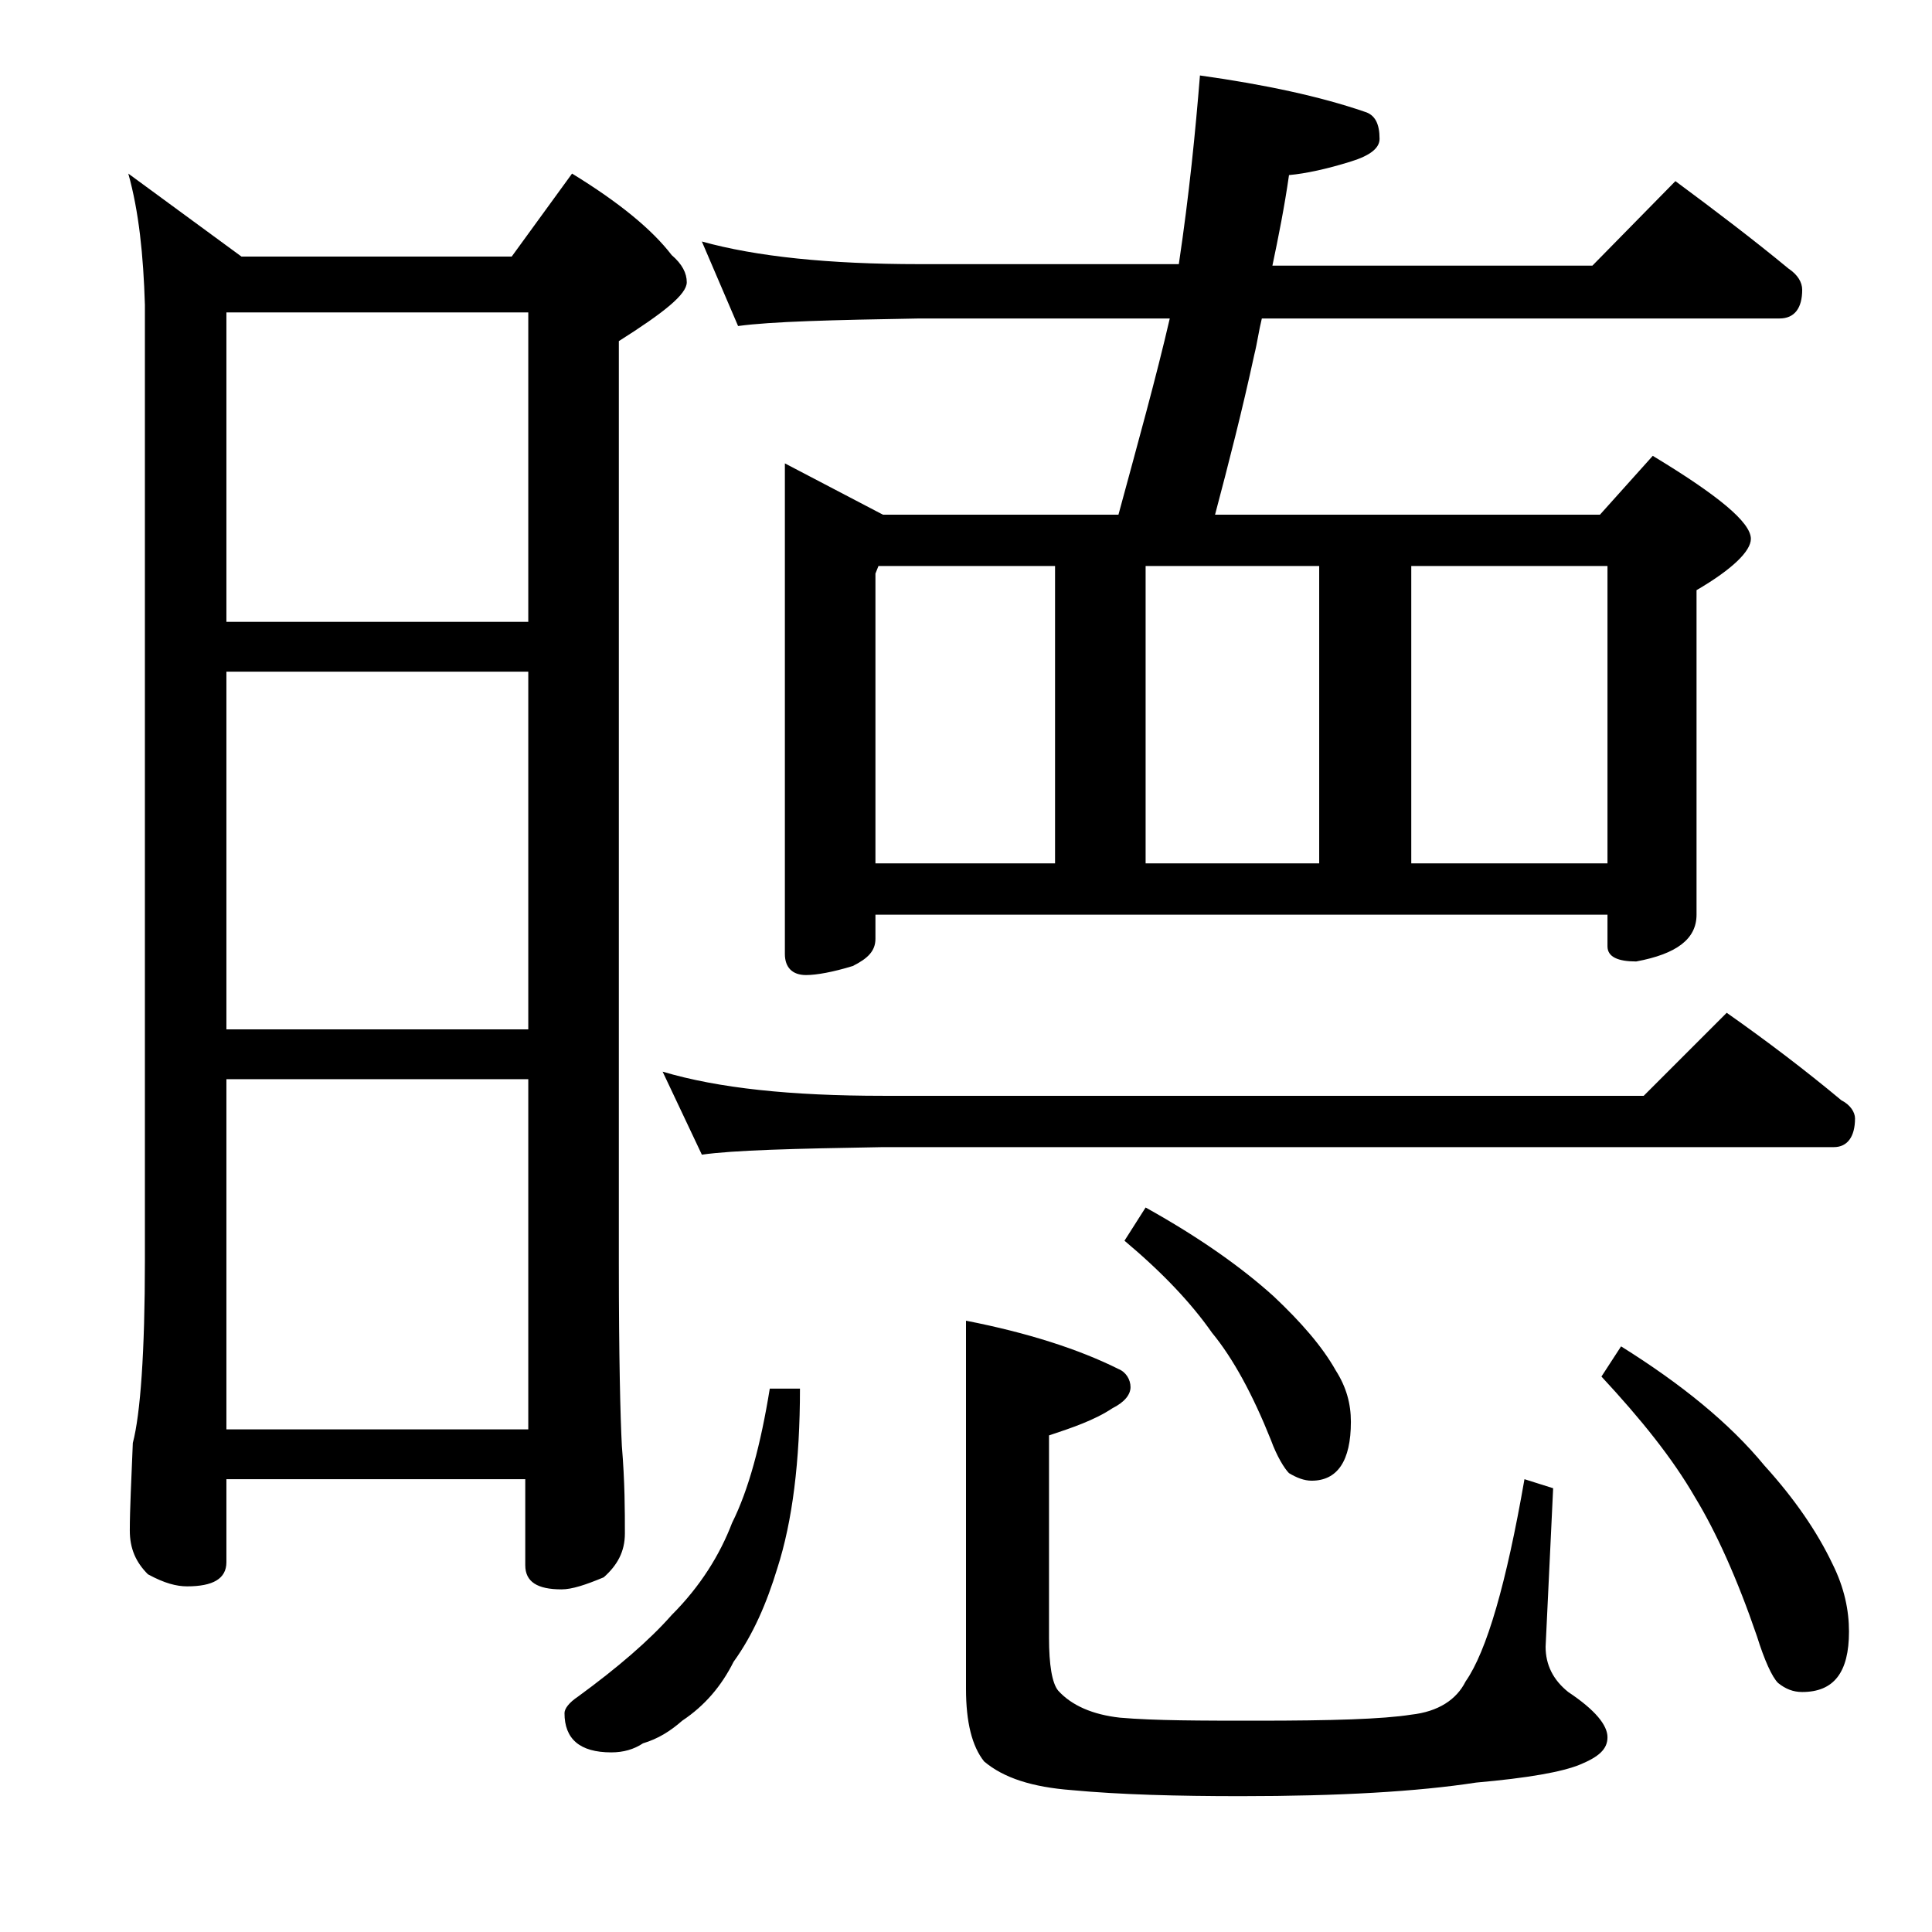 <?xml version="1.0" encoding="utf-8"?>
<!-- Generator: Adobe Illustrator 18.0.0, SVG Export Plug-In . SVG Version: 6.00 Build 0)  -->
<!DOCTYPE svg PUBLIC "-//W3C//DTD SVG 1.1//EN" "http://www.w3.org/Graphics/SVG/1.1/DTD/svg11.dtd">
<svg version="1.1" id="Layer_1" xmlns="http://www.w3.org/2000/svg" xmlns:xlink="http://www.w3.org/1999/xlink" x="0px" y="0px"
	 viewBox="0 0 128 128" enable-background="new 0 0 128 128" xml:space="preserve">
<path d="M8.5,11.5L16,17h17.9l4-5.5c3.1,1.9,5.3,3.7,6.6,5.4c0.7,0.6,1,1.2,1,1.8c0,0.8-1.5,2-4.5,3.9v61.1c0,6.2,0.1,10.2,0.2,12.1
	c0.2,2.4,0.2,4.3,0.2,5.8c0,1.2-0.5,2.1-1.4,2.9c-1.2,0.5-2.1,0.8-2.8,0.8c-1.6,0-2.4-0.5-2.4-1.6V98H15v5.5c0,1.1-0.9,1.6-2.6,1.6
	c-0.7,0-1.5-0.2-2.6-0.8c-0.8-0.8-1.2-1.7-1.2-2.9c0-1.4,0.1-3.3,0.2-5.8c0.5-1.9,0.8-6,0.8-12.1V20.2C9.5,16.9,9.2,14,8.5,11.5z
	 M15,41.2h20V20.7H15V41.2z M15,68.2h20V44.5H15V68.2z M15,94.7h20V71.5H15V94.7z M51,92h2c0,4.8-0.5,8.8-1.5,11.9
	c-0.7,2.3-1.6,4.4-2.9,6.2c-0.8,1.6-1.9,2.9-3.4,3.9c-0.8,0.7-1.6,1.2-2.6,1.5c-0.6,0.4-1.3,0.6-2.1,0.6c-2.1,0-3.1-0.9-3.1-2.6
	c0-0.3,0.3-0.7,0.9-1.1c2.6-1.9,4.7-3.7,6.2-5.4c1.9-1.9,3.2-4,4-6.1C49.6,98.7,50.4,95.7,51,92z M43.9,71c3.7,1.1,8.5,1.6,14.6,1.6
	h50.4l5.5-5.5c2.7,1.9,5.2,3.8,7.6,5.8c0.6,0.3,0.9,0.8,0.9,1.2c0,1.2-0.5,1.9-1.4,1.9h-63c-5.9,0.1-9.9,0.2-12,0.5L43.9,71z
	 M46.5,16c3.6,1,8.4,1.5,14.4,1.5h17.2c0.7-4.7,1.1-8.8,1.4-12.5c4.3,0.6,8,1.4,10.9,2.4c0.7,0.2,1,0.8,1,1.8c0,0.6-0.6,1.1-1.9,1.5
	c-1.6,0.5-3,0.8-4.1,0.9c-0.3,2.1-0.7,4.1-1.1,6h21.2L111,12c2.7,2,5.2,3.9,7.5,5.8c0.6,0.4,0.9,0.9,0.9,1.4c0,1.2-0.5,1.9-1.5,1.9
	H83.6c-0.2,0.8-0.3,1.6-0.5,2.4c-0.8,3.7-1.7,7.2-2.6,10.6H106l3.5-3.9c4.3,2.6,6.5,4.4,6.5,5.5c0,0.8-1.2,2-3.6,3.4v21.5
	c0,1.6-1.3,2.6-4,3.1c-1.2,0-1.9-0.3-1.9-1v-2.1H58v1.6c0,0.8-0.5,1.3-1.5,1.8c-1.3,0.4-2.4,0.6-3.1,0.6c-0.9,0-1.4-0.5-1.4-1.4
	V30.7l6.5,3.4h15.6c1.3-4.8,2.5-9.1,3.4-13H60.9c-5.8,0.1-9.8,0.2-12,0.5L46.5,16z M58,57.2h11.9V37.5H58.2L58,38V57.2z M64,87.5
	c4.1,0.8,7.5,1.9,10.1,3.2c0.5,0.2,0.8,0.7,0.8,1.2c0,0.5-0.4,1-1.2,1.4c-1.2,0.8-2.7,1.3-4.2,1.8v13.4c0,1.8,0.2,3,0.6,3.5
	c0.9,1,2.3,1.6,4.1,1.8c2.3,0.2,5.4,0.2,9.1,0.2c4.9,0,8.3-0.1,10.2-0.4c1.8-0.2,3-1,3.6-2.2c1.4-2,2.7-6.5,3.9-13.4l1.9,0.6
	l-0.5,10.5c0,1.2,0.5,2.2,1.5,3c1.8,1.2,2.6,2.2,2.6,3c0,0.8-0.6,1.3-1.8,1.8c-1.2,0.5-3.5,0.9-6.9,1.2c-3.9,0.6-9.1,0.9-15.6,0.9
	c-4.2,0-8-0.1-11.2-0.4c-2.6-0.2-4.5-0.8-5.8-1.9c-0.8-1-1.2-2.6-1.2-4.8V87.5z M75.9,80c3.6,2,6.4,4,8.5,5.9
	c1.8,1.7,3.2,3.3,4.1,4.9c0.7,1.1,1,2.2,1,3.4c0,2.6-0.9,3.9-2.6,3.9c-0.5,0-1-0.2-1.5-0.5c-0.3-0.3-0.8-1.1-1.2-2.2
	c-1.2-3-2.5-5.4-3.9-7.1c-1.4-2-3.3-4-5.8-6.1L75.9,80z M75.9,57.2h11.5V37.5H75.9V57.2z M93.5,57.2h13V37.5h-13V57.2z M107.4,89.2
	c4,2.5,7.2,5.1,9.5,7.9c2,2.2,3.5,4.4,4.5,6.5c0.8,1.6,1.1,3.1,1.1,4.5c0,2.7-1,4-3.1,4c-0.6,0-1.1-0.2-1.6-0.6
	c-0.4-0.4-0.9-1.5-1.4-3.1c-1.3-3.8-2.7-6.9-4.1-9.2c-1.5-2.6-3.6-5.2-6.2-8L107.4,89.2z"/>
</svg>

